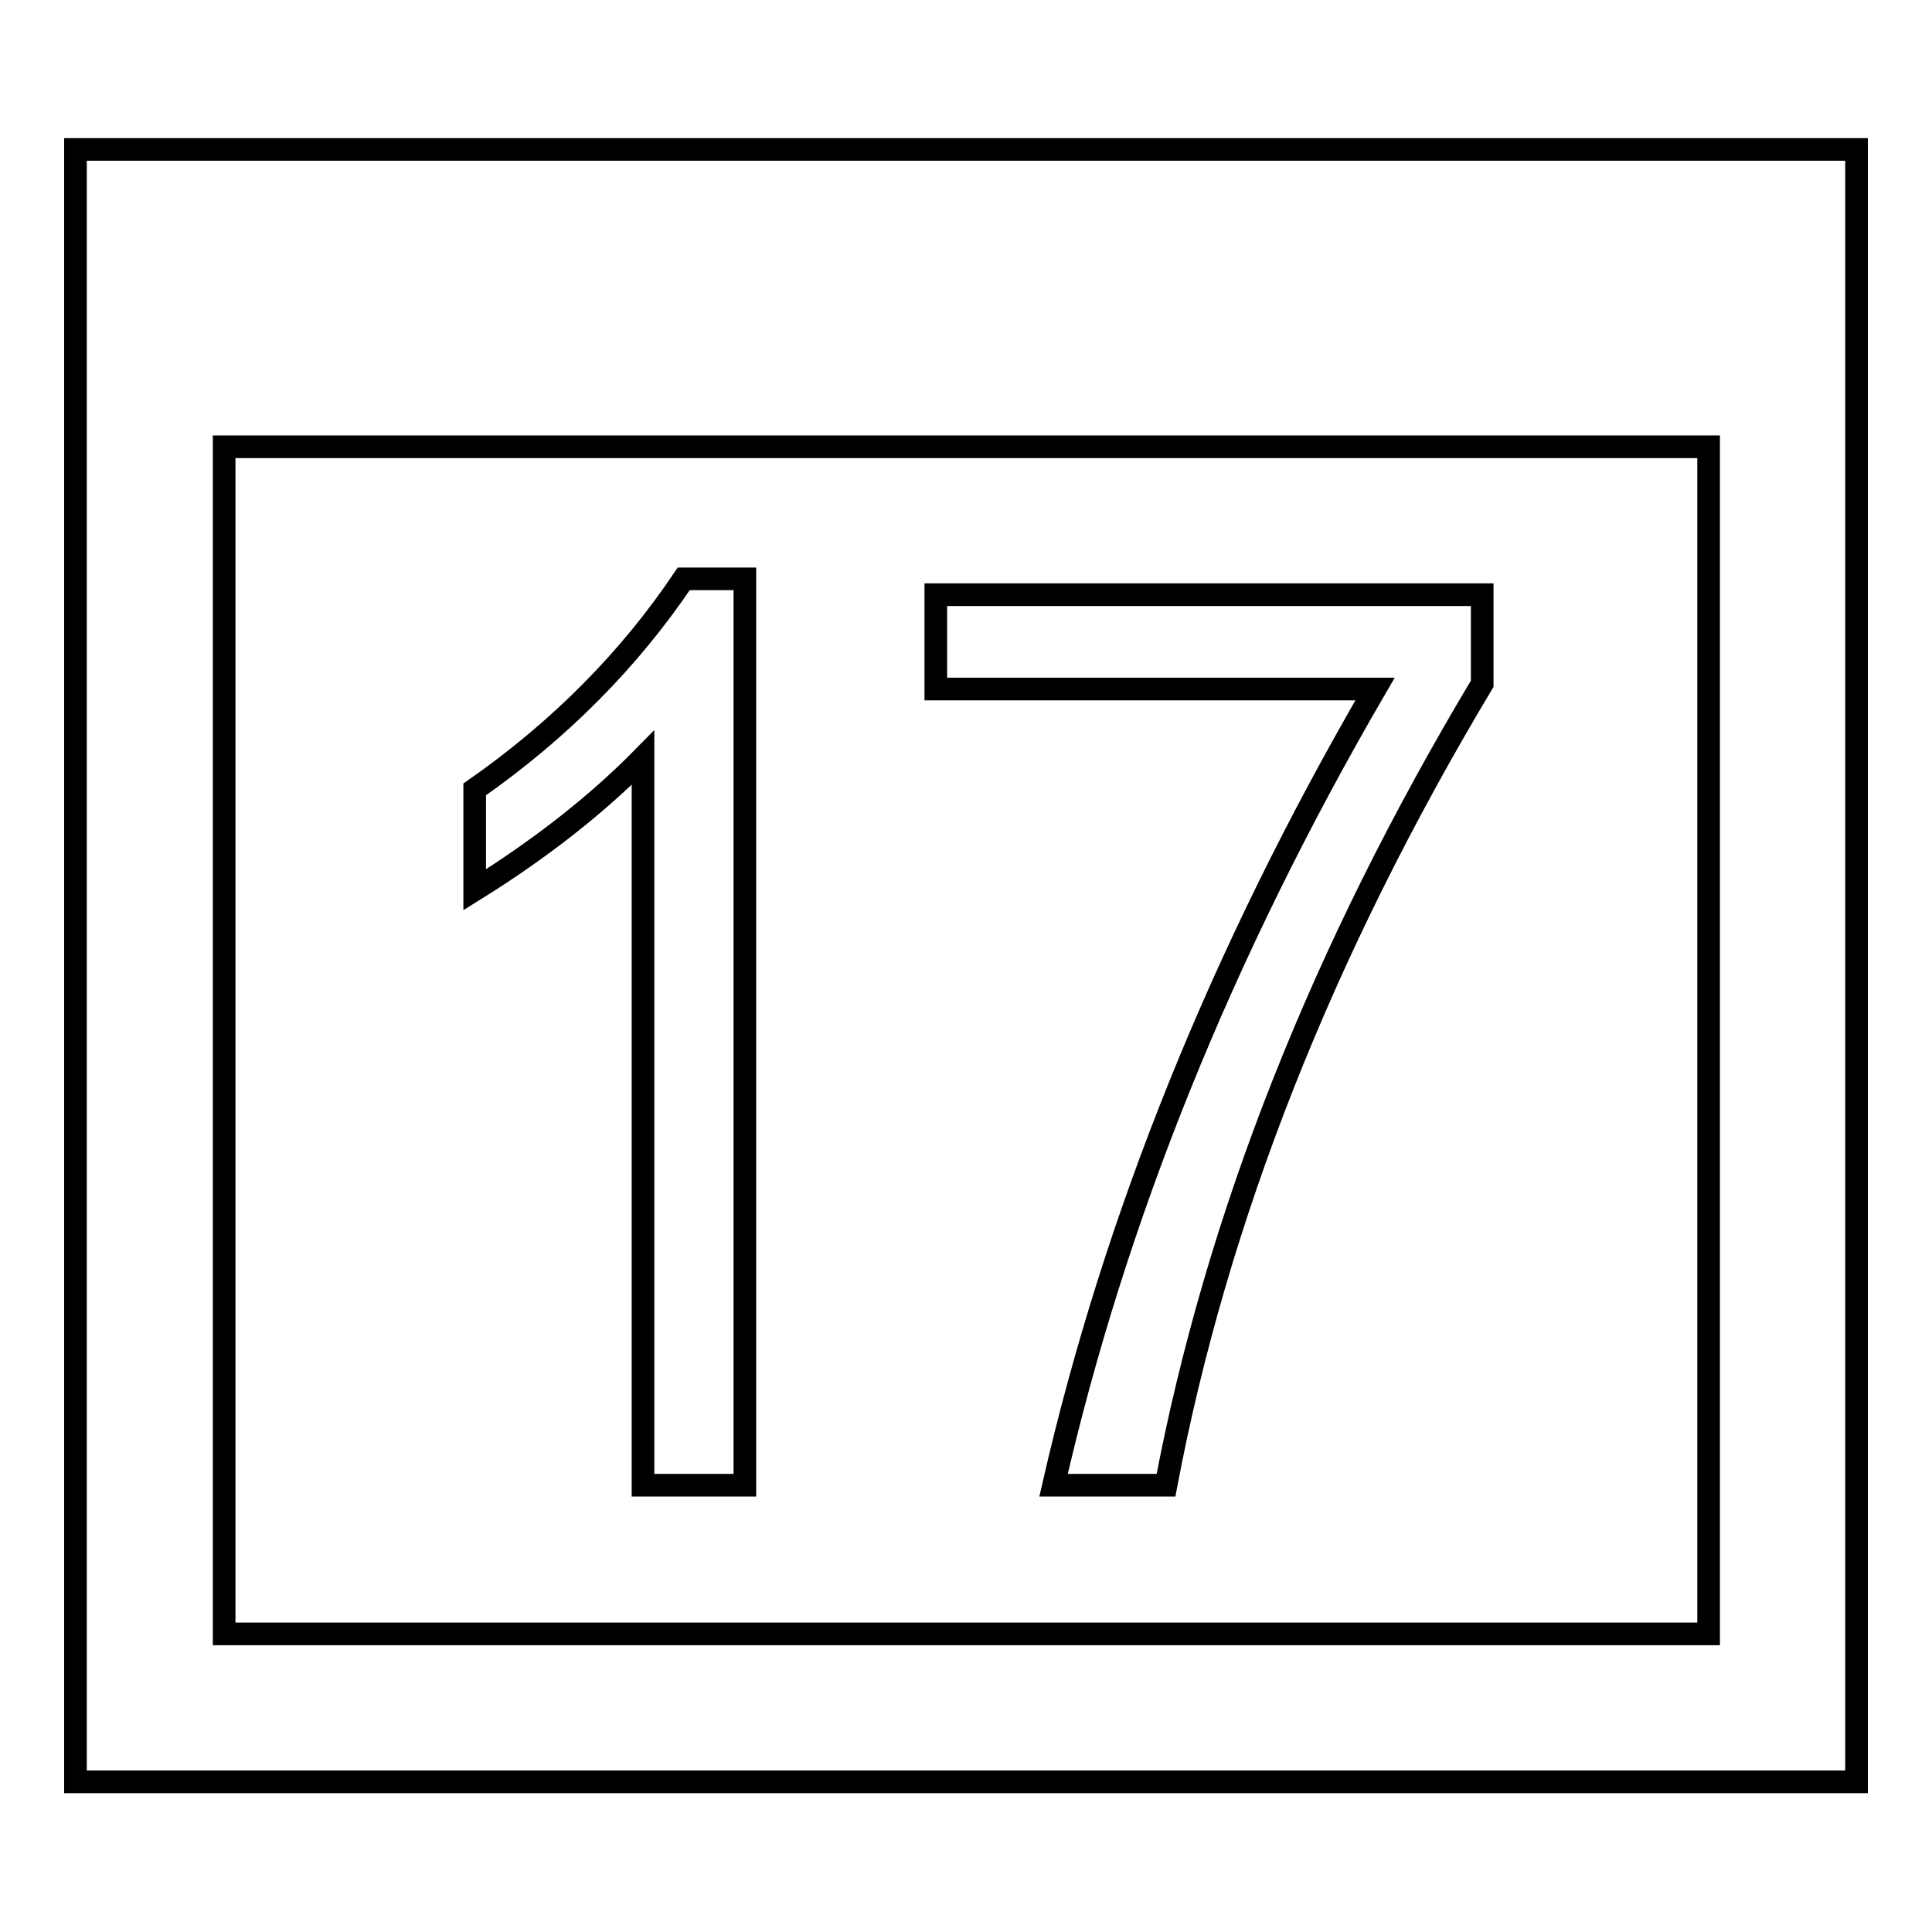 <?xml version="1.0" encoding="utf-8"?>
<!-- Svg Vector Icons : http://www.onlinewebfonts.com/icon -->
<!DOCTYPE svg PUBLIC "-//W3C//DTD SVG 1.1//EN" "http://www.w3.org/Graphics/SVG/1.1/DTD/svg11.dtd">
<svg version="1.1" xmlns="http://www.w3.org/2000/svg" xmlns:xlink="http://www.w3.org/1999/xlink" x="0px" y="0px" viewBox="0 0 256 256" enable-background="new 0 0 256 256" xml:space="preserve">
<g><g><path stroke-width="3" fill-opacity="0" stroke="#000000"  d="M10,19.8v216.3h236V19.8H10L10,19.8z M29.7,216.5V59.2h196.7v157.3H29.7L29.7,216.5z M85.2,100.4c-5.9,6-13.3,11.9-22.3,17.5v-13.3c11.3-7.9,20.5-17.2,27.7-27.9h8.1v120.1H85.2V100.4L85.2,100.4z M182.2,91.3H124V78.8h72.4v11.8c-21.2,35.4-35.2,70.8-41.9,106.2h-14.9C147.7,161.4,161.9,126.2,182.2,91.3L182.2,91.3z"/></g></g>
</svg>